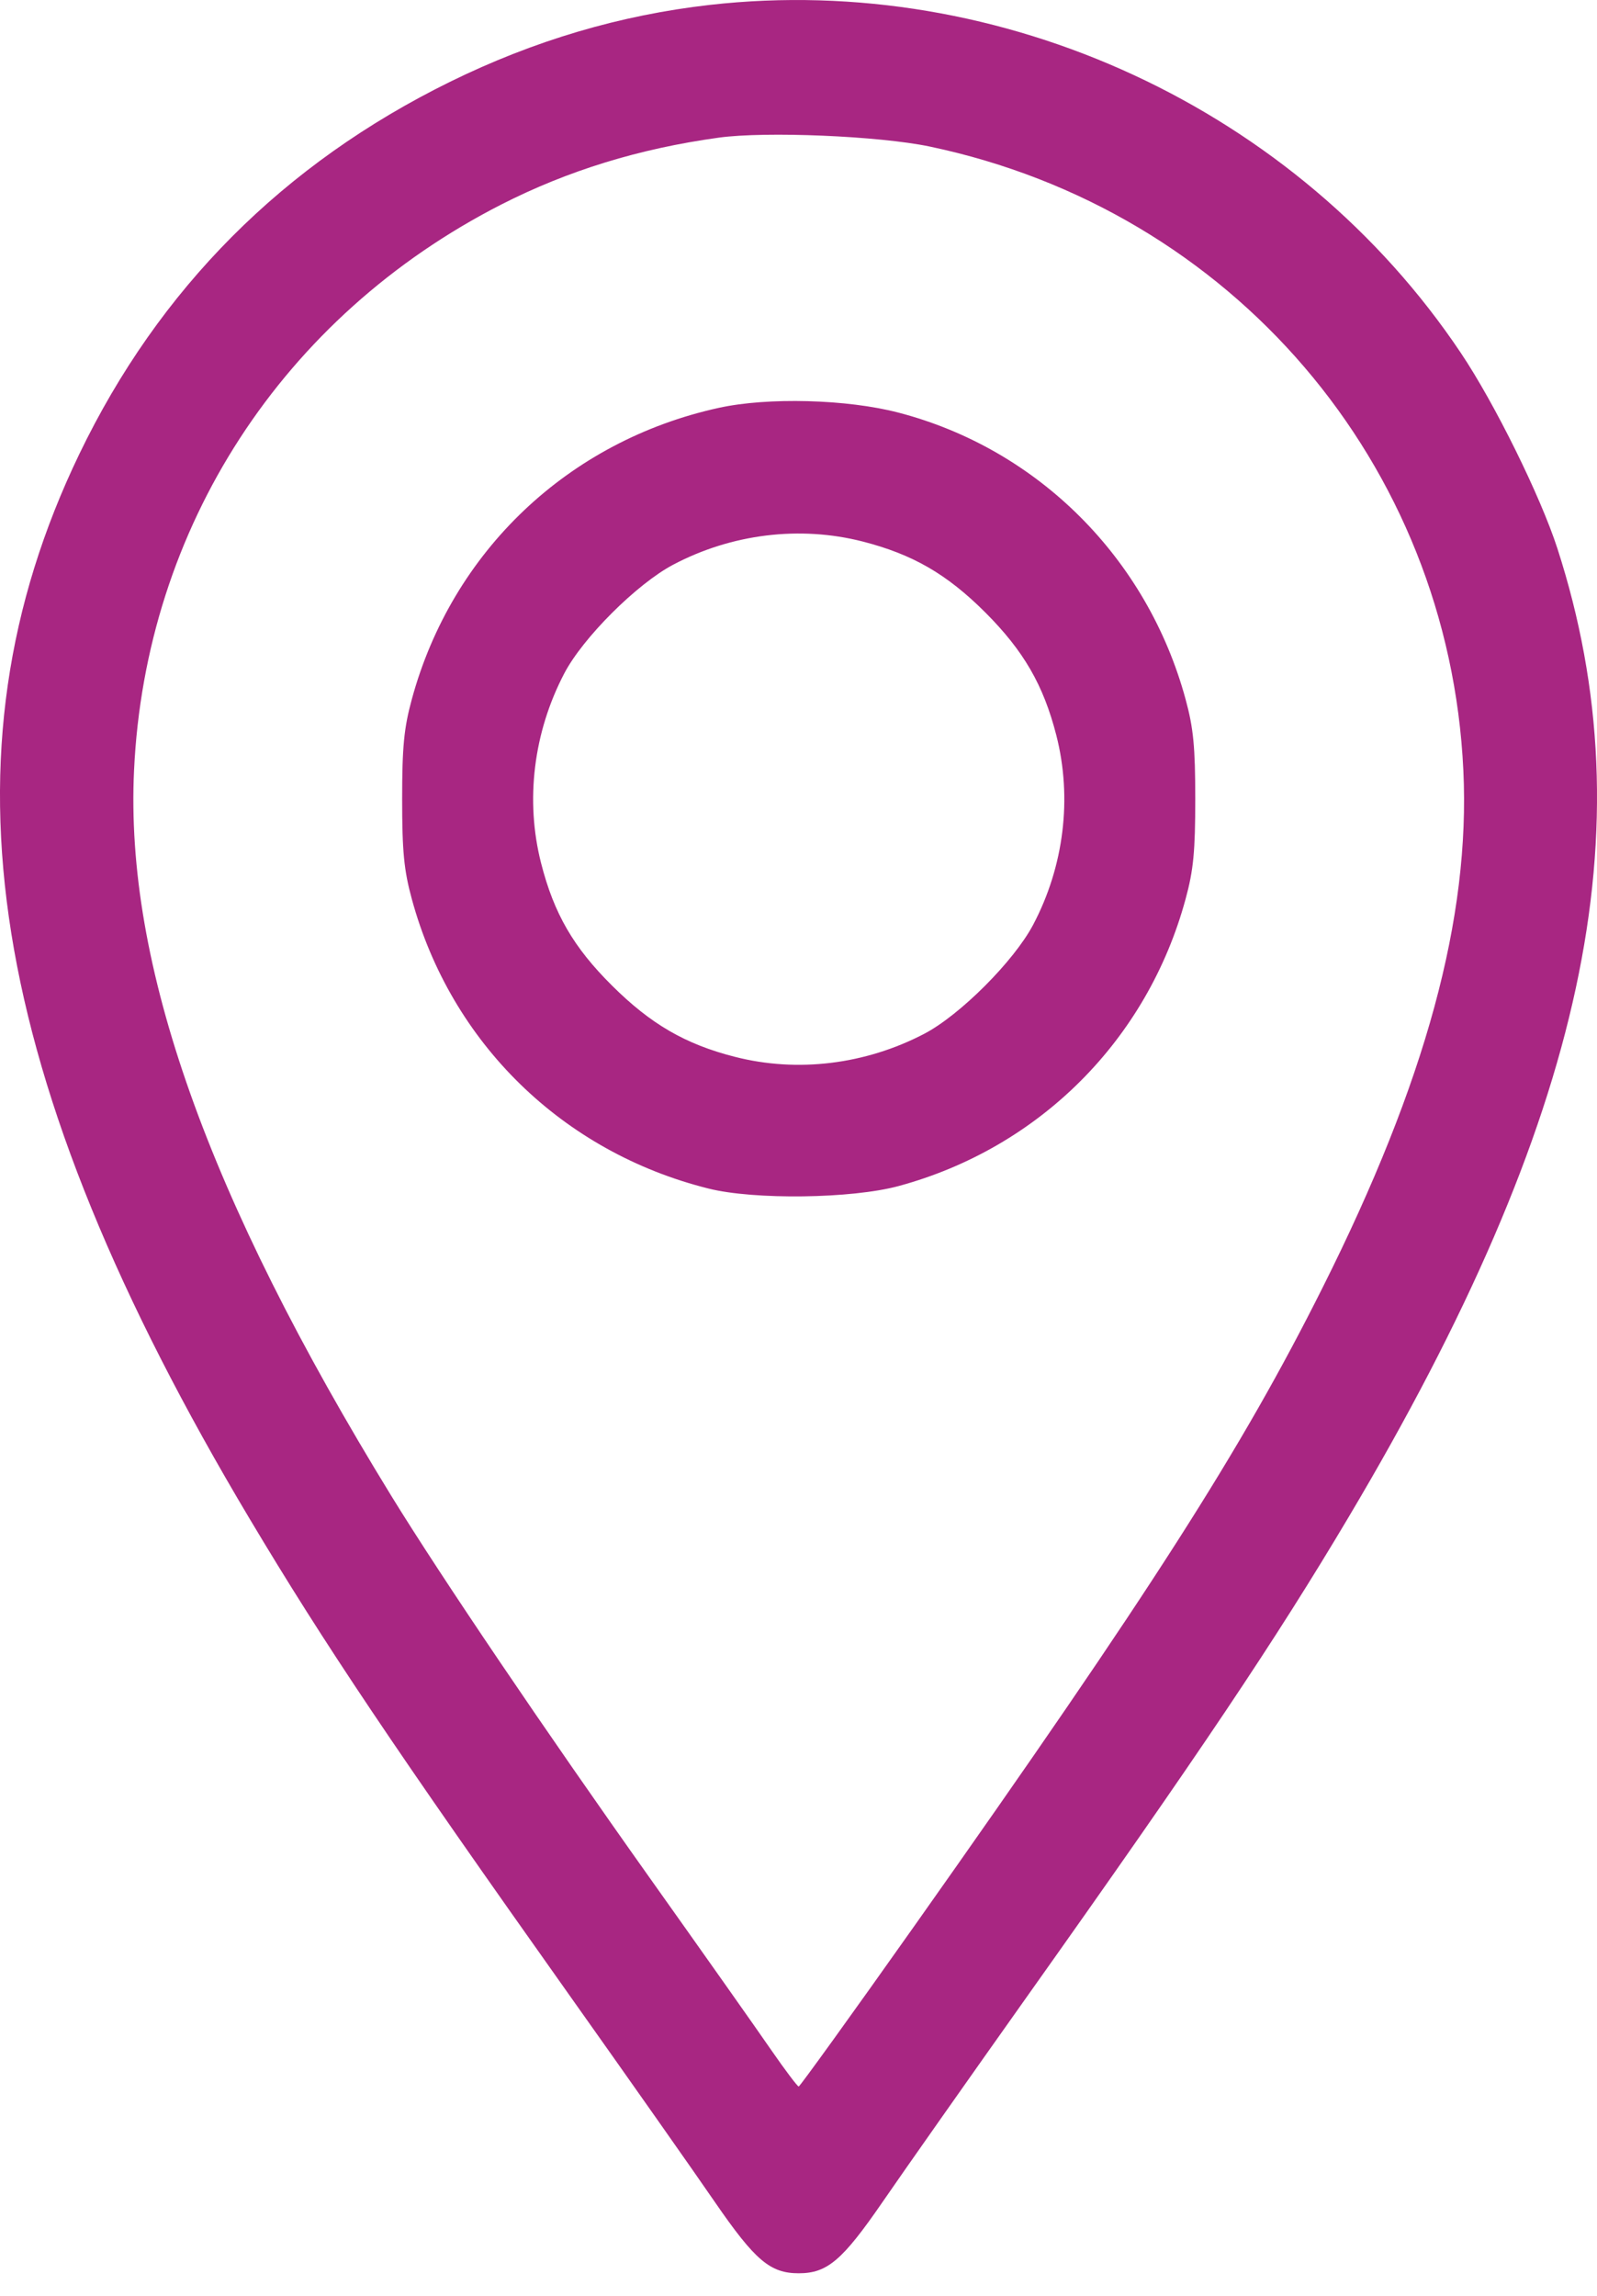 <svg width="16" height="23" viewBox="0 0 16 23" fill="none" xmlns="http://www.w3.org/2000/svg">
<path fill-rule="evenodd" clip-rule="evenodd" d="M7.112 0.049C6.214 0.151 5.351 0.406 4.51 0.819C2.839 1.641 1.594 2.89 0.795 4.548C-0.656 7.558 -0.14 10.789 2.499 15.212C3.25 16.471 3.949 17.512 5.709 19.994C6.299 20.826 6.954 21.757 7.164 22.063C7.565 22.645 7.716 22.774 8.002 22.774C8.288 22.774 8.439 22.645 8.84 22.063C9.05 21.757 9.705 20.826 10.295 19.994C12.02 17.563 12.78 16.43 13.513 15.196C15.884 11.206 16.51 8.3 15.603 5.494C15.434 4.972 14.975 4.041 14.636 3.536C12.999 1.09 10.039 -0.282 7.112 0.049ZM9.314 1.468C12.343 2.104 14.516 4.644 14.661 7.717C14.731 9.196 14.286 10.834 13.251 12.899C12.437 14.525 11.538 15.931 9.159 19.297C8.535 20.18 8.014 20.902 8.002 20.903C7.99 20.903 7.866 20.739 7.727 20.538C7.588 20.336 7.041 19.561 6.511 18.815C5.462 17.338 4.418 15.795 3.923 14.99C2.075 11.981 1.251 9.658 1.343 7.717C1.457 5.284 2.831 3.168 5.022 2.049C5.689 1.709 6.403 1.489 7.201 1.379C7.673 1.314 8.807 1.362 9.314 1.468ZM7.201 4.086C5.695 4.416 4.529 5.523 4.126 7.005C4.047 7.294 4.029 7.483 4.029 8.006C4.029 8.53 4.047 8.718 4.126 9.007C4.518 10.449 5.638 11.542 7.098 11.907C7.557 12.022 8.534 12.009 9.003 11.882C10.412 11.5 11.495 10.418 11.878 9.007C11.957 8.718 11.975 8.53 11.975 8.006C11.975 7.483 11.957 7.294 11.878 7.005C11.494 5.592 10.399 4.498 9.003 4.134C8.487 3.999 7.693 3.978 7.201 4.086ZM8.643 5.425C9.145 5.554 9.486 5.751 9.872 6.136C10.257 6.522 10.454 6.863 10.583 7.366C10.744 7.995 10.66 8.68 10.35 9.266C10.157 9.63 9.618 10.169 9.261 10.356C8.67 10.665 7.988 10.748 7.361 10.587C6.866 10.461 6.519 10.259 6.132 9.874C5.746 9.491 5.55 9.153 5.421 8.647C5.261 8.02 5.344 7.338 5.653 6.747C5.839 6.39 6.379 5.851 6.743 5.658C7.329 5.348 8.013 5.264 8.643 5.425Z" fill="#A82682"/>
</svg>
